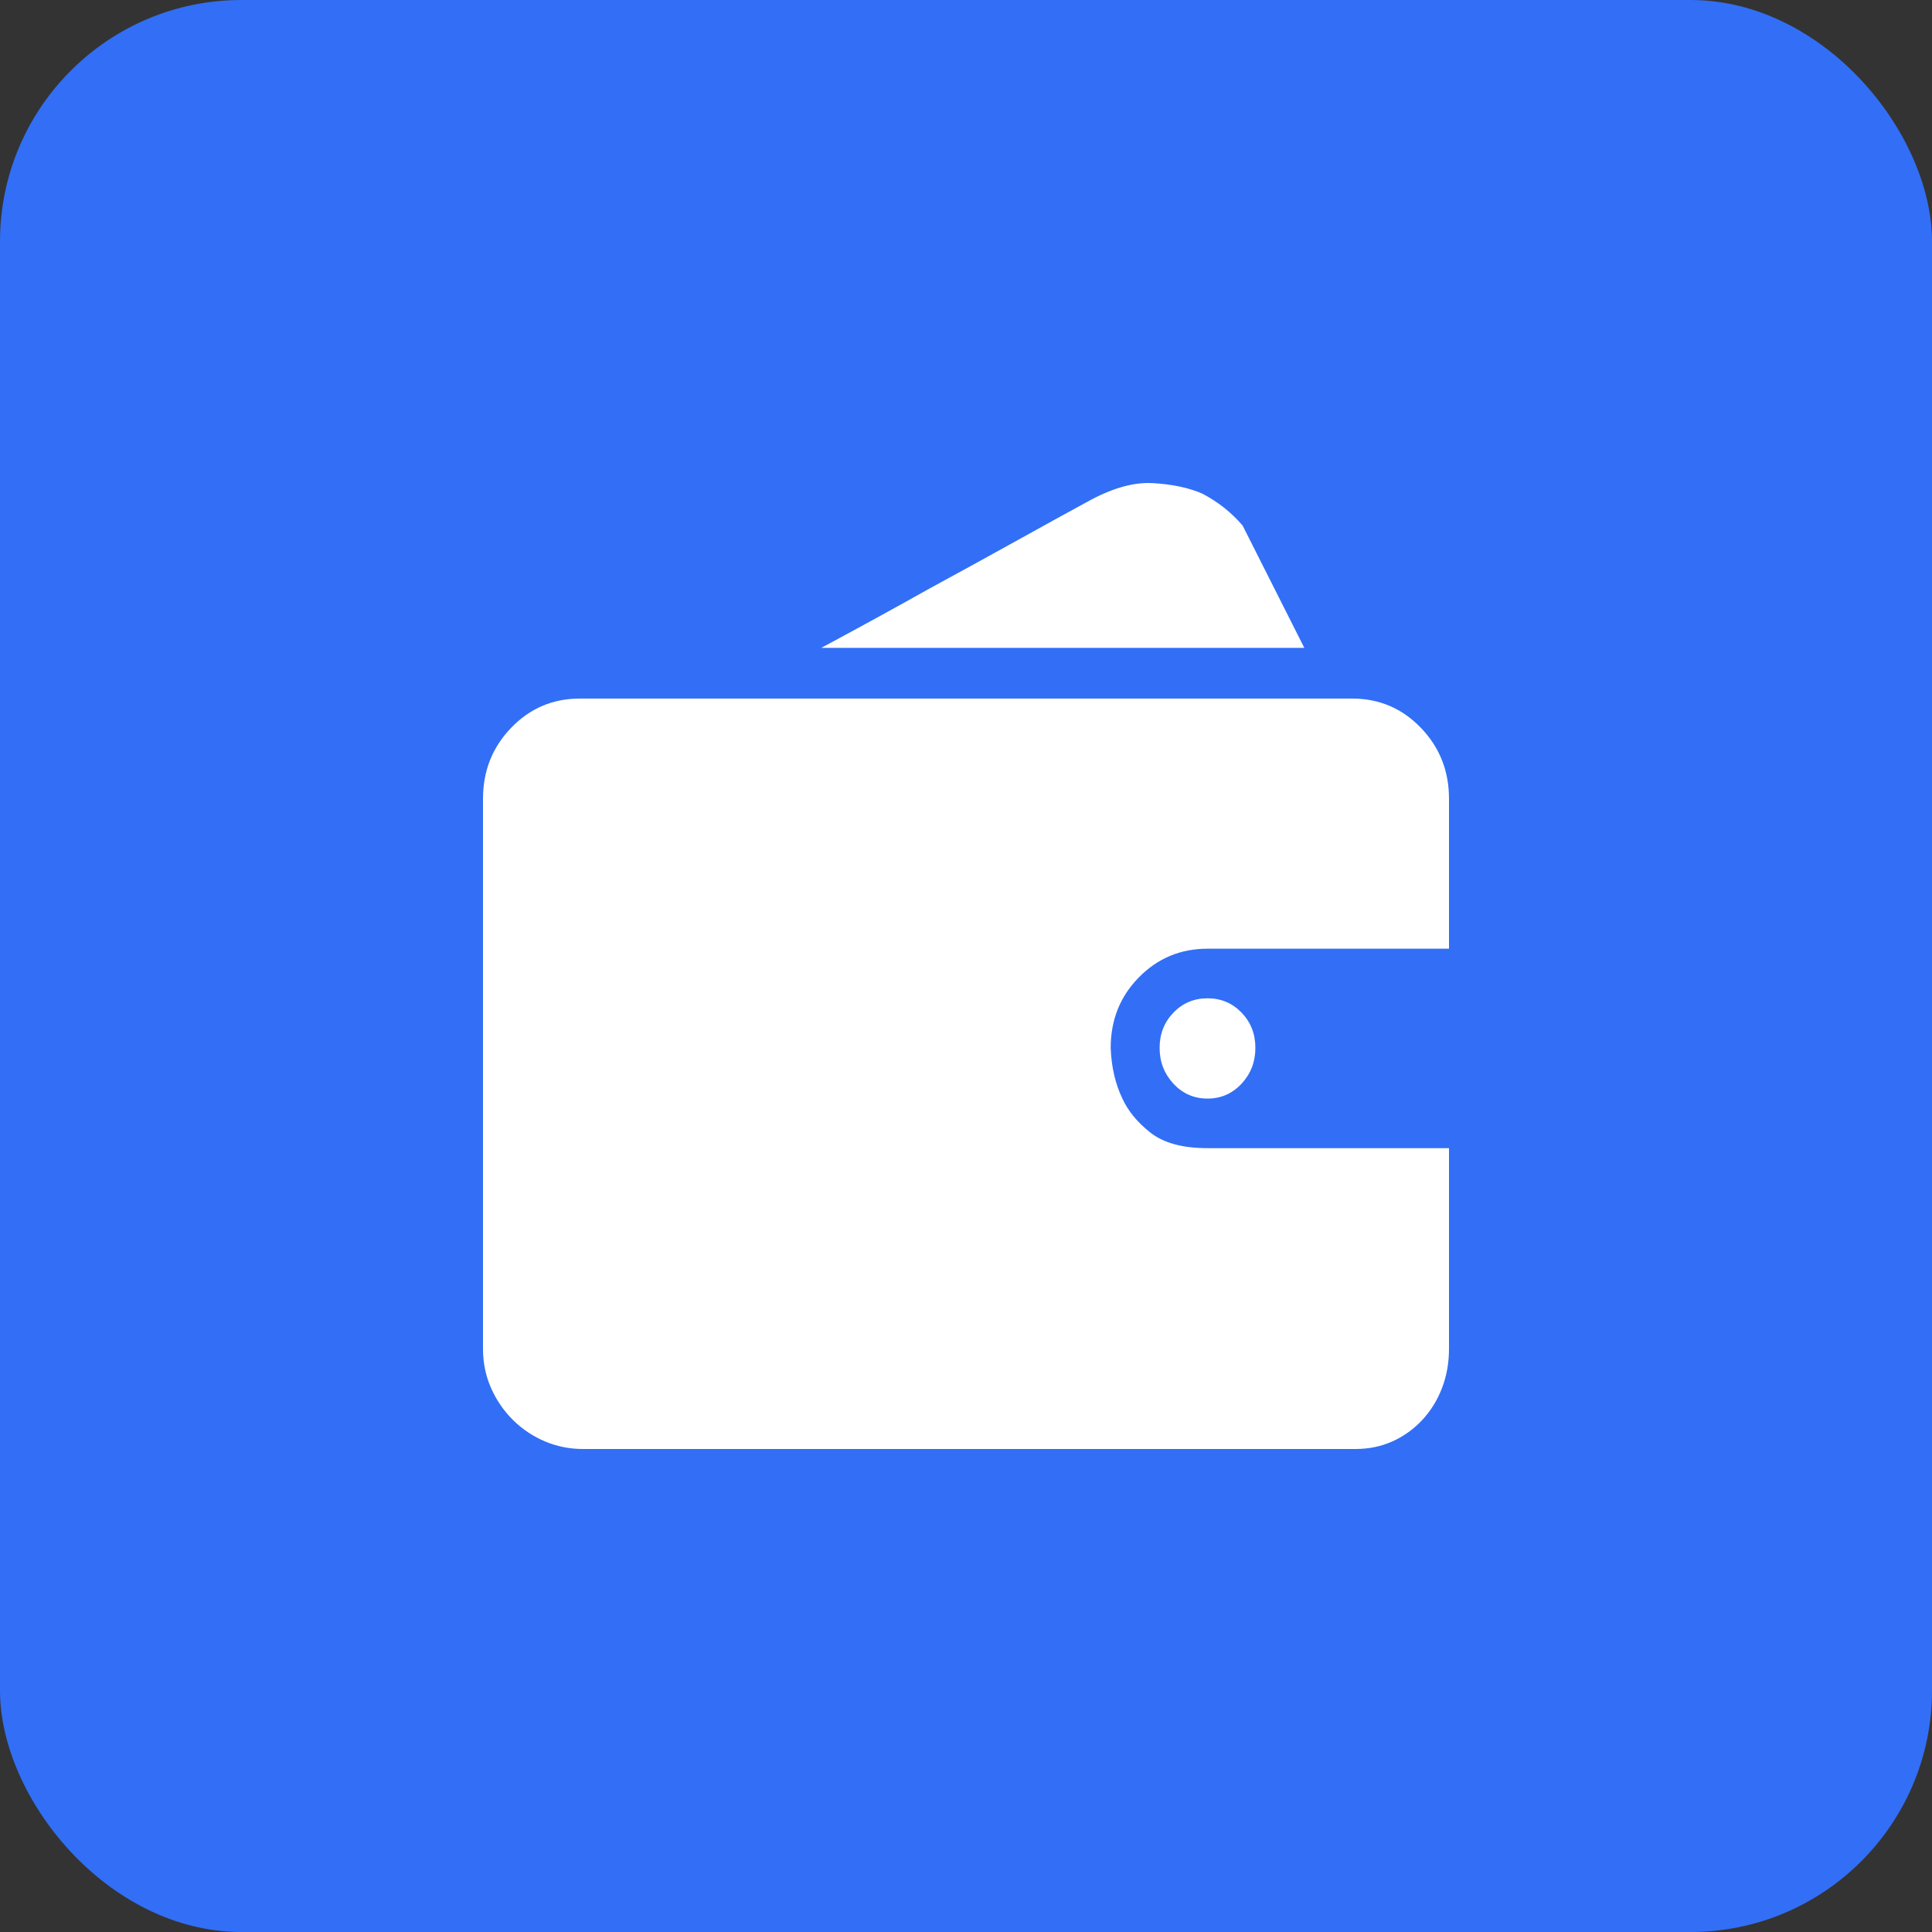 <svg width="64" height="64" viewBox="0 0 64 64" fill="none" xmlns="http://www.w3.org/2000/svg">
<rect x="0" y="0" width="64" height="64" fill="#333333" stroke="none"/>
<g id="icon">
<rect id="Rectangle 58" width="64" height="64" rx="8" fill="#326FF6"/>
<path id="Vector" d="M48 44.678C48 45.141 47.924 45.572 47.771 45.974C47.618 46.376 47.401 46.728 47.119 47.033C46.837 47.337 46.508 47.574 46.132 47.745C45.756 47.915 45.345 48 44.899 48H19.313C18.866 48 18.444 47.915 18.044 47.745C17.645 47.574 17.292 47.337 16.987 47.033C16.681 46.728 16.441 46.376 16.264 45.974C16.088 45.572 16 45.141 16 44.678V26.462C16 25.538 16.311 24.753 16.934 24.108C17.556 23.463 18.314 23.141 19.207 23.141H44.793C45.686 23.141 46.444 23.463 47.066 24.108C47.689 24.753 48 25.538 48 26.462V31.427H40C39.107 31.427 38.349 31.743 37.727 32.376C37.104 33.009 36.793 33.788 36.793 34.712C36.816 35.345 36.946 35.905 37.181 36.392C37.369 36.805 37.68 37.183 38.114 37.523C38.549 37.864 39.178 38.034 40 38.034H48V44.678ZM43.207 21.461H27.207C28.476 20.78 29.674 20.123 30.802 19.49C31.788 18.955 32.764 18.419 33.727 17.884C34.69 17.349 35.442 16.935 35.982 16.643C36.805 16.18 37.539 15.967 38.185 16.004C38.831 16.041 39.377 16.156 39.824 16.351C40.341 16.619 40.787 16.971 41.163 17.409L43.207 21.461ZM38.414 34.712C38.414 34.25 38.567 33.861 38.872 33.544C39.178 33.228 39.554 33.07 40 33.07C40.446 33.07 40.822 33.228 41.128 33.544C41.433 33.861 41.586 34.25 41.586 34.712C41.586 35.175 41.433 35.57 41.128 35.899C40.822 36.227 40.446 36.392 40 36.392C39.554 36.392 39.178 36.227 38.872 35.899C38.567 35.57 38.414 35.175 38.414 34.712Z" fill="white"/>
</g>
</svg>
